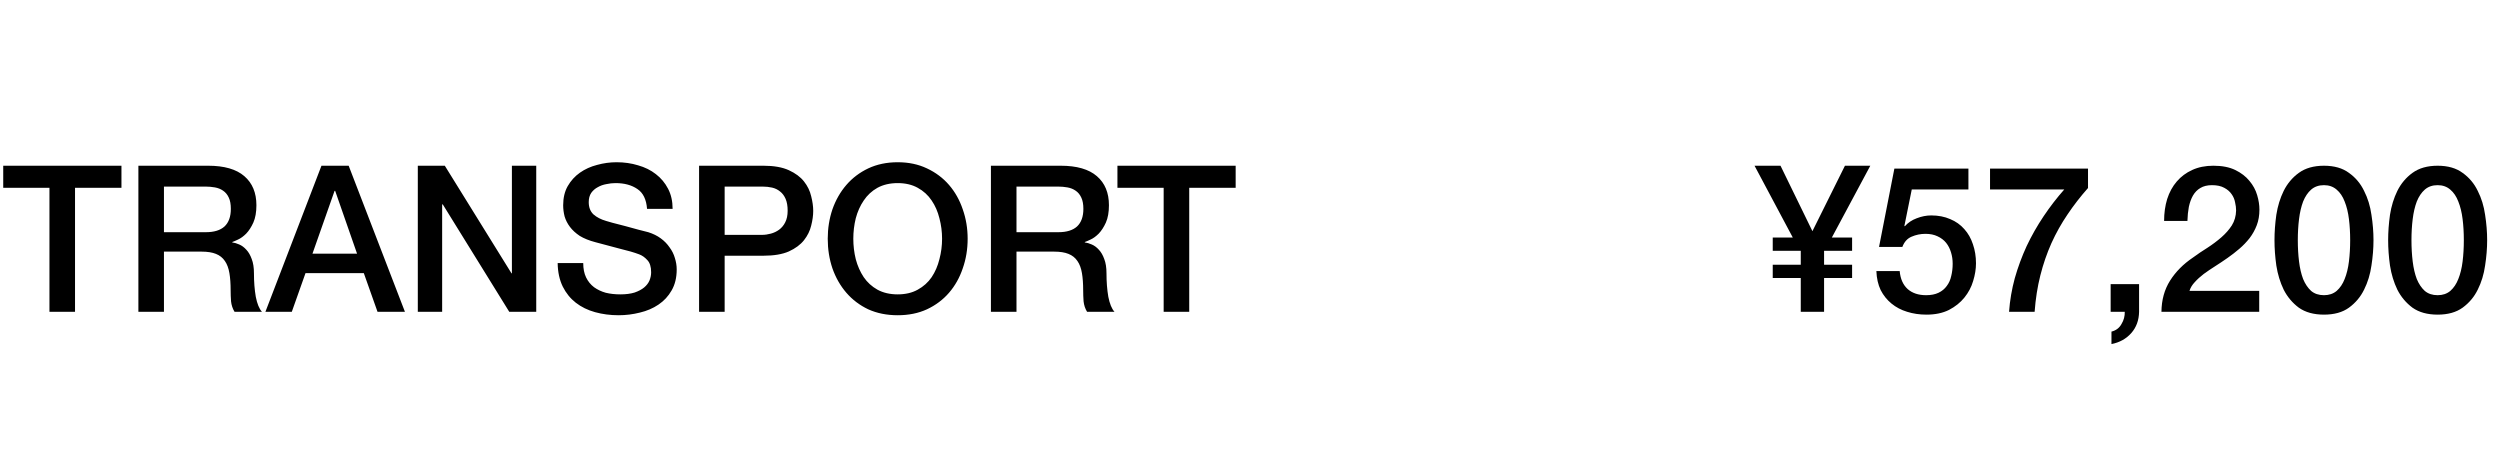 <svg width="220" height="41" viewBox="0 0 220 41" fill="none" xmlns="http://www.w3.org/2000/svg">
<path d="M0.284 14.584H10.688V16.527H6.602V27.436H4.352V16.527H0.284V14.584ZM12.178 14.584H18.316C19.732 14.584 20.794 14.889 21.502 15.502C22.21 16.113 22.564 16.965 22.564 18.058C22.564 18.669 22.474 19.18 22.294 19.587C22.114 19.983 21.904 20.308 21.664 20.559C21.424 20.799 21.184 20.974 20.944 21.081C20.716 21.189 20.548 21.262 20.44 21.297V21.334C20.632 21.358 20.836 21.418 21.052 21.514C21.28 21.61 21.49 21.765 21.682 21.982C21.874 22.186 22.03 22.456 22.15 22.791C22.282 23.128 22.348 23.547 22.348 24.052C22.348 24.808 22.402 25.497 22.51 26.122C22.63 26.733 22.81 27.172 23.05 27.436H20.638C20.47 27.16 20.368 26.854 20.332 26.517C20.308 26.181 20.296 25.858 20.296 25.546C20.296 24.957 20.26 24.453 20.188 24.034C20.116 23.602 19.984 23.247 19.792 22.971C19.6 22.683 19.336 22.474 19 22.341C18.676 22.209 18.256 22.143 17.74 22.143H14.428V27.436H12.178V14.584ZM14.428 20.433H18.118C18.838 20.433 19.384 20.265 19.756 19.93C20.128 19.581 20.314 19.066 20.314 18.381C20.314 17.974 20.254 17.643 20.134 17.392C20.014 17.128 19.846 16.924 19.63 16.779C19.426 16.636 19.186 16.54 18.91 16.491C18.646 16.444 18.37 16.419 18.082 16.419H14.428V20.433ZM28.289 14.584H30.683L35.633 27.436H33.221L32.015 24.034H26.885L25.679 27.436H23.357L28.289 14.584ZM27.497 22.323H31.421L29.495 16.797H29.441L27.497 22.323ZM36.767 14.584H39.143L45.011 24.052H45.047V14.584H47.189V27.436H44.813L38.963 17.985H38.909V27.436H36.767V14.584ZM51.324 23.151C51.324 23.643 51.407 24.064 51.575 24.412C51.743 24.759 51.977 25.047 52.278 25.276C52.578 25.491 52.919 25.654 53.303 25.762C53.7 25.858 54.126 25.905 54.581 25.905C55.074 25.905 55.493 25.852 55.842 25.744C56.19 25.623 56.471 25.474 56.688 25.294C56.904 25.113 57.059 24.91 57.156 24.681C57.252 24.442 57.3 24.201 57.3 23.962C57.3 23.47 57.185 23.11 56.958 22.881C56.742 22.642 56.502 22.474 56.237 22.378C55.782 22.209 55.248 22.053 54.636 21.91C54.035 21.753 53.291 21.555 52.404 21.316C51.852 21.172 51.389 20.985 51.017 20.758C50.657 20.517 50.37 20.253 50.154 19.965C49.938 19.677 49.782 19.372 49.685 19.047C49.602 18.724 49.559 18.393 49.559 18.058C49.559 17.41 49.691 16.852 49.956 16.384C50.231 15.903 50.592 15.508 51.035 15.195C51.48 14.883 51.983 14.655 52.547 14.511C53.111 14.355 53.681 14.277 54.258 14.277C54.929 14.277 55.559 14.367 56.148 14.547C56.748 14.716 57.27 14.973 57.714 15.322C58.169 15.669 58.529 16.102 58.794 16.617C59.057 17.122 59.19 17.709 59.19 18.381H56.94C56.88 17.553 56.597 16.971 56.093 16.636C55.59 16.288 54.947 16.113 54.167 16.113C53.904 16.113 53.633 16.143 53.358 16.203C53.081 16.252 52.83 16.341 52.602 16.474C52.373 16.593 52.181 16.762 52.026 16.977C51.882 17.194 51.809 17.463 51.809 17.788C51.809 18.244 51.947 18.604 52.224 18.867C52.511 19.119 52.883 19.311 53.34 19.444C53.388 19.456 53.574 19.509 53.898 19.605C54.233 19.689 54.605 19.785 55.014 19.893C55.422 20.002 55.818 20.11 56.202 20.218C56.597 20.314 56.88 20.386 57.047 20.433C57.468 20.566 57.834 20.745 58.145 20.974C58.458 21.201 58.715 21.465 58.919 21.765C59.136 22.053 59.291 22.366 59.388 22.701C59.495 23.038 59.55 23.373 59.55 23.709C59.55 24.43 59.4 25.047 59.099 25.564C58.812 26.067 58.428 26.482 57.947 26.805C57.468 27.13 56.922 27.363 56.309 27.508C55.697 27.663 55.074 27.741 54.438 27.741C53.706 27.741 53.016 27.651 52.367 27.471C51.719 27.291 51.156 27.015 50.675 26.643C50.196 26.271 49.812 25.797 49.523 25.221C49.236 24.634 49.086 23.944 49.074 23.151H51.324ZM61.519 14.584H67.189C68.101 14.584 68.845 14.716 69.421 14.979C69.997 15.243 70.441 15.573 70.753 15.97C71.065 16.366 71.275 16.797 71.383 17.265C71.503 17.733 71.563 18.166 71.563 18.561C71.563 18.957 71.503 19.39 71.383 19.858C71.275 20.314 71.065 20.739 70.753 21.136C70.441 21.532 69.997 21.861 69.421 22.125C68.845 22.378 68.101 22.503 67.189 22.503H63.769V27.436H61.519V14.584ZM63.769 20.668H67.063C67.315 20.668 67.573 20.631 67.837 20.559C68.101 20.488 68.341 20.373 68.557 20.218C68.785 20.049 68.965 19.834 69.097 19.57C69.241 19.294 69.313 18.951 69.313 18.544C69.313 18.123 69.253 17.776 69.133 17.5C69.013 17.224 68.851 17.008 68.647 16.852C68.443 16.683 68.209 16.57 67.945 16.509C67.681 16.45 67.399 16.419 67.099 16.419H63.769V20.668ZM78.997 16.113C78.313 16.113 77.719 16.252 77.215 16.527C76.723 16.803 76.321 17.175 76.009 17.643C75.697 18.099 75.463 18.622 75.307 19.209C75.163 19.797 75.091 20.398 75.091 21.009C75.091 21.622 75.163 22.221 75.307 22.809C75.463 23.398 75.697 23.925 76.009 24.393C76.321 24.849 76.723 25.215 77.215 25.491C77.719 25.767 78.313 25.905 78.997 25.905C79.681 25.905 80.269 25.767 80.761 25.491C81.265 25.215 81.673 24.849 81.985 24.393C82.297 23.925 82.525 23.398 82.669 22.809C82.825 22.221 82.903 21.622 82.903 21.009C82.903 20.398 82.825 19.797 82.669 19.209C82.525 18.622 82.297 18.099 81.985 17.643C81.673 17.175 81.265 16.803 80.761 16.527C80.269 16.252 79.681 16.113 78.997 16.113ZM78.997 14.277C79.957 14.277 80.815 14.457 81.571 14.818C82.339 15.178 82.987 15.664 83.515 16.276C84.043 16.887 84.445 17.602 84.721 18.418C85.009 19.233 85.153 20.098 85.153 21.009C85.153 21.933 85.009 22.803 84.721 23.619C84.445 24.436 84.043 25.149 83.515 25.762C82.987 26.373 82.339 26.86 81.571 27.22C80.815 27.567 79.957 27.741 78.997 27.741C78.037 27.741 77.173 27.567 76.405 27.22C75.649 26.86 75.007 26.373 74.479 25.762C73.951 25.149 73.543 24.436 73.255 23.619C72.979 22.803 72.841 21.933 72.841 21.009C72.841 20.098 72.979 19.233 73.255 18.418C73.543 17.602 73.951 16.887 74.479 16.276C75.007 15.664 75.649 15.178 76.405 14.818C77.173 14.457 78.037 14.277 78.997 14.277ZM87.201 14.584H93.339C94.755 14.584 95.817 14.889 96.525 15.502C97.233 16.113 97.587 16.965 97.587 18.058C97.587 18.669 97.497 19.18 97.317 19.587C97.137 19.983 96.927 20.308 96.687 20.559C96.447 20.799 96.207 20.974 95.967 21.081C95.739 21.189 95.571 21.262 95.463 21.297V21.334C95.655 21.358 95.859 21.418 96.075 21.514C96.303 21.61 96.513 21.765 96.705 21.982C96.897 22.186 97.053 22.456 97.173 22.791C97.305 23.128 97.371 23.547 97.371 24.052C97.371 24.808 97.425 25.497 97.533 26.122C97.653 26.733 97.833 27.172 98.073 27.436H95.661C95.493 27.16 95.391 26.854 95.355 26.517C95.331 26.181 95.319 25.858 95.319 25.546C95.319 24.957 95.283 24.453 95.211 24.034C95.139 23.602 95.007 23.247 94.815 22.971C94.623 22.683 94.359 22.474 94.023 22.341C93.699 22.209 93.279 22.143 92.763 22.143H89.451V27.436H87.201V14.584ZM89.451 20.433H93.141C93.861 20.433 94.407 20.265 94.779 19.93C95.151 19.581 95.337 19.066 95.337 18.381C95.337 17.974 95.277 17.643 95.157 17.392C95.037 17.128 94.869 16.924 94.653 16.779C94.449 16.636 94.209 16.54 93.933 16.491C93.669 16.444 93.393 16.419 93.105 16.419H89.451V20.433ZM98.334 14.584H108.738V16.527H104.652V27.436H102.402V16.527H98.334V14.584Z" fill="black"/>
<path d="M158.467 24.465H156.001V23.296H158.467V22.072H156.001V20.901H157.765L154.399 14.584H156.685L159.493 20.343L162.355 14.584H164.587L161.203 20.901H162.985V22.072H160.519V23.296H162.985V24.465H160.519V27.436H158.467V24.465ZM166.705 14.835H173.221V16.672H168.235L167.587 19.875L167.623 19.912C167.899 19.599 168.247 19.366 168.667 19.209C169.099 19.041 169.525 18.957 169.945 18.957C170.569 18.957 171.127 19.066 171.619 19.282C172.111 19.485 172.525 19.779 172.861 20.163C173.197 20.535 173.449 20.98 173.617 21.495C173.797 22.012 173.887 22.57 173.887 23.169C173.887 23.674 173.803 24.195 173.635 24.735C173.479 25.264 173.221 25.75 172.861 26.194C172.513 26.625 172.063 26.985 171.511 27.273C170.959 27.549 170.299 27.688 169.531 27.688C168.919 27.688 168.349 27.604 167.821 27.436C167.305 27.279 166.849 27.04 166.453 26.715C166.057 26.392 165.739 25.995 165.499 25.527C165.271 25.047 165.145 24.489 165.121 23.854H167.173C167.233 24.538 167.467 25.066 167.875 25.438C168.283 25.797 168.823 25.977 169.495 25.977C169.927 25.977 170.293 25.905 170.593 25.762C170.893 25.617 171.133 25.419 171.313 25.168C171.505 24.916 171.637 24.622 171.709 24.285C171.793 23.95 171.835 23.59 171.835 23.206C171.835 22.858 171.787 22.527 171.691 22.215C171.595 21.892 171.451 21.61 171.259 21.369C171.067 21.13 170.815 20.938 170.503 20.794C170.203 20.649 169.849 20.578 169.441 20.578C169.009 20.578 168.601 20.662 168.217 20.829C167.845 20.985 167.575 21.285 167.407 21.73H165.355L166.705 14.835ZM175.123 14.835H183.745V16.546C183.085 17.29 182.485 18.064 181.945 18.867C181.405 19.66 180.931 20.506 180.523 21.405C180.127 22.294 179.803 23.235 179.551 24.232C179.299 25.227 179.131 26.296 179.047 27.436H176.797C176.869 26.439 177.037 25.456 177.301 24.483C177.577 23.512 177.925 22.57 178.345 21.657C178.777 20.745 179.275 19.869 179.839 19.029C180.403 18.189 181.009 17.404 181.657 16.672H175.123V14.835ZM185.737 25.006H188.239V27.436C188.227 28.18 187.999 28.803 187.555 29.308C187.111 29.811 186.529 30.136 185.809 30.279V29.181C186.205 29.085 186.499 28.863 186.691 28.515C186.895 28.18 186.991 27.82 186.979 27.436H185.737V25.006ZM198.811 27.436H190.207C190.219 26.392 190.471 25.48 190.963 24.7C191.455 23.919 192.127 23.241 192.979 22.666C193.387 22.366 193.813 22.078 194.257 21.802C194.701 21.514 195.109 21.207 195.481 20.884C195.853 20.559 196.159 20.212 196.399 19.84C196.639 19.456 196.765 19.017 196.777 18.526C196.777 18.297 196.747 18.058 196.687 17.805C196.639 17.541 196.537 17.302 196.381 17.085C196.225 16.858 196.009 16.672 195.733 16.527C195.457 16.372 195.097 16.294 194.653 16.294C194.245 16.294 193.903 16.378 193.627 16.546C193.363 16.701 193.147 16.924 192.979 17.212C192.823 17.488 192.703 17.817 192.619 18.201C192.547 18.585 192.505 19 192.493 19.444H190.441C190.441 18.747 190.531 18.105 190.711 17.517C190.903 16.918 191.185 16.401 191.557 15.97C191.929 15.537 192.379 15.201 192.907 14.961C193.447 14.71 194.071 14.584 194.779 14.584C195.547 14.584 196.189 14.71 196.705 14.961C197.221 15.213 197.635 15.531 197.947 15.915C198.271 16.299 198.499 16.72 198.631 17.175C198.763 17.619 198.829 18.046 198.829 18.453C198.829 18.957 198.751 19.413 198.595 19.822C198.439 20.23 198.229 20.608 197.965 20.956C197.701 21.291 197.401 21.604 197.065 21.892C196.729 22.18 196.381 22.45 196.021 22.701C195.661 22.953 195.301 23.194 194.941 23.422C194.581 23.649 194.245 23.878 193.933 24.105C193.633 24.334 193.369 24.573 193.141 24.826C192.913 25.066 192.757 25.323 192.673 25.599H198.811V27.436ZM204.511 14.584C205.411 14.584 206.143 14.793 206.707 15.213C207.283 15.621 207.727 16.149 208.039 16.797C208.363 17.433 208.579 18.136 208.687 18.904C208.807 19.672 208.867 20.416 208.867 21.136C208.867 21.855 208.807 22.599 208.687 23.367C208.579 24.136 208.363 24.843 208.039 25.491C207.727 26.128 207.283 26.655 206.707 27.076C206.143 27.483 205.411 27.688 204.511 27.688C203.611 27.688 202.873 27.483 202.297 27.076C201.733 26.655 201.289 26.128 200.965 25.491C200.653 24.843 200.437 24.136 200.317 23.367C200.209 22.599 200.155 21.855 200.155 21.136C200.155 20.416 200.209 19.672 200.317 18.904C200.437 18.136 200.653 17.433 200.965 16.797C201.289 16.149 201.733 15.621 202.297 15.213C202.873 14.793 203.611 14.584 204.511 14.584ZM204.511 25.977C204.955 25.977 205.327 25.852 205.627 25.599C205.927 25.335 206.161 24.988 206.329 24.555C206.509 24.111 206.635 23.596 206.707 23.008C206.779 22.419 206.815 21.796 206.815 21.136C206.815 20.476 206.779 19.858 206.707 19.282C206.635 18.694 206.509 18.177 206.329 17.733C206.161 17.29 205.927 16.942 205.627 16.689C205.327 16.425 204.955 16.294 204.511 16.294C204.055 16.294 203.677 16.425 203.377 16.689C203.089 16.942 202.855 17.29 202.675 17.733C202.507 18.177 202.387 18.694 202.315 19.282C202.243 19.858 202.207 20.476 202.207 21.136C202.207 21.796 202.243 22.419 202.315 23.008C202.387 23.596 202.507 24.111 202.675 24.555C202.855 24.988 203.089 25.335 203.377 25.599C203.677 25.852 204.055 25.977 204.511 25.977ZM214.513 14.584C215.413 14.584 216.145 14.793 216.709 15.213C217.285 15.621 217.729 16.149 218.041 16.797C218.365 17.433 218.581 18.136 218.689 18.904C218.809 19.672 218.869 20.416 218.869 21.136C218.869 21.855 218.809 22.599 218.689 23.367C218.581 24.136 218.365 24.843 218.041 25.491C217.729 26.128 217.285 26.655 216.709 27.076C216.145 27.483 215.413 27.688 214.513 27.688C213.613 27.688 212.875 27.483 212.299 27.076C211.735 26.655 211.291 26.128 210.967 25.491C210.655 24.843 210.439 24.136 210.319 23.367C210.211 22.599 210.157 21.855 210.157 21.136C210.157 20.416 210.211 19.672 210.319 18.904C210.439 18.136 210.655 17.433 210.967 16.797C211.291 16.149 211.735 15.621 212.299 15.213C212.875 14.793 213.613 14.584 214.513 14.584ZM214.513 25.977C214.957 25.977 215.329 25.852 215.629 25.599C215.929 25.335 216.163 24.988 216.331 24.555C216.511 24.111 216.637 23.596 216.709 23.008C216.781 22.419 216.817 21.796 216.817 21.136C216.817 20.476 216.781 19.858 216.709 19.282C216.637 18.694 216.511 18.177 216.331 17.733C216.163 17.29 215.929 16.942 215.629 16.689C215.329 16.425 214.957 16.294 214.513 16.294C214.057 16.294 213.679 16.425 213.379 16.689C213.091 16.942 212.857 17.29 212.677 17.733C212.509 18.177 212.389 18.694 212.317 19.282C212.245 19.858 212.209 20.476 212.209 21.136C212.209 21.796 212.245 22.419 212.317 23.008C212.389 23.596 212.509 24.111 212.677 24.555C212.857 24.988 213.091 25.335 213.379 25.599C213.679 25.852 214.057 25.977 214.513 25.977Z" fill="black"/>
</svg>
